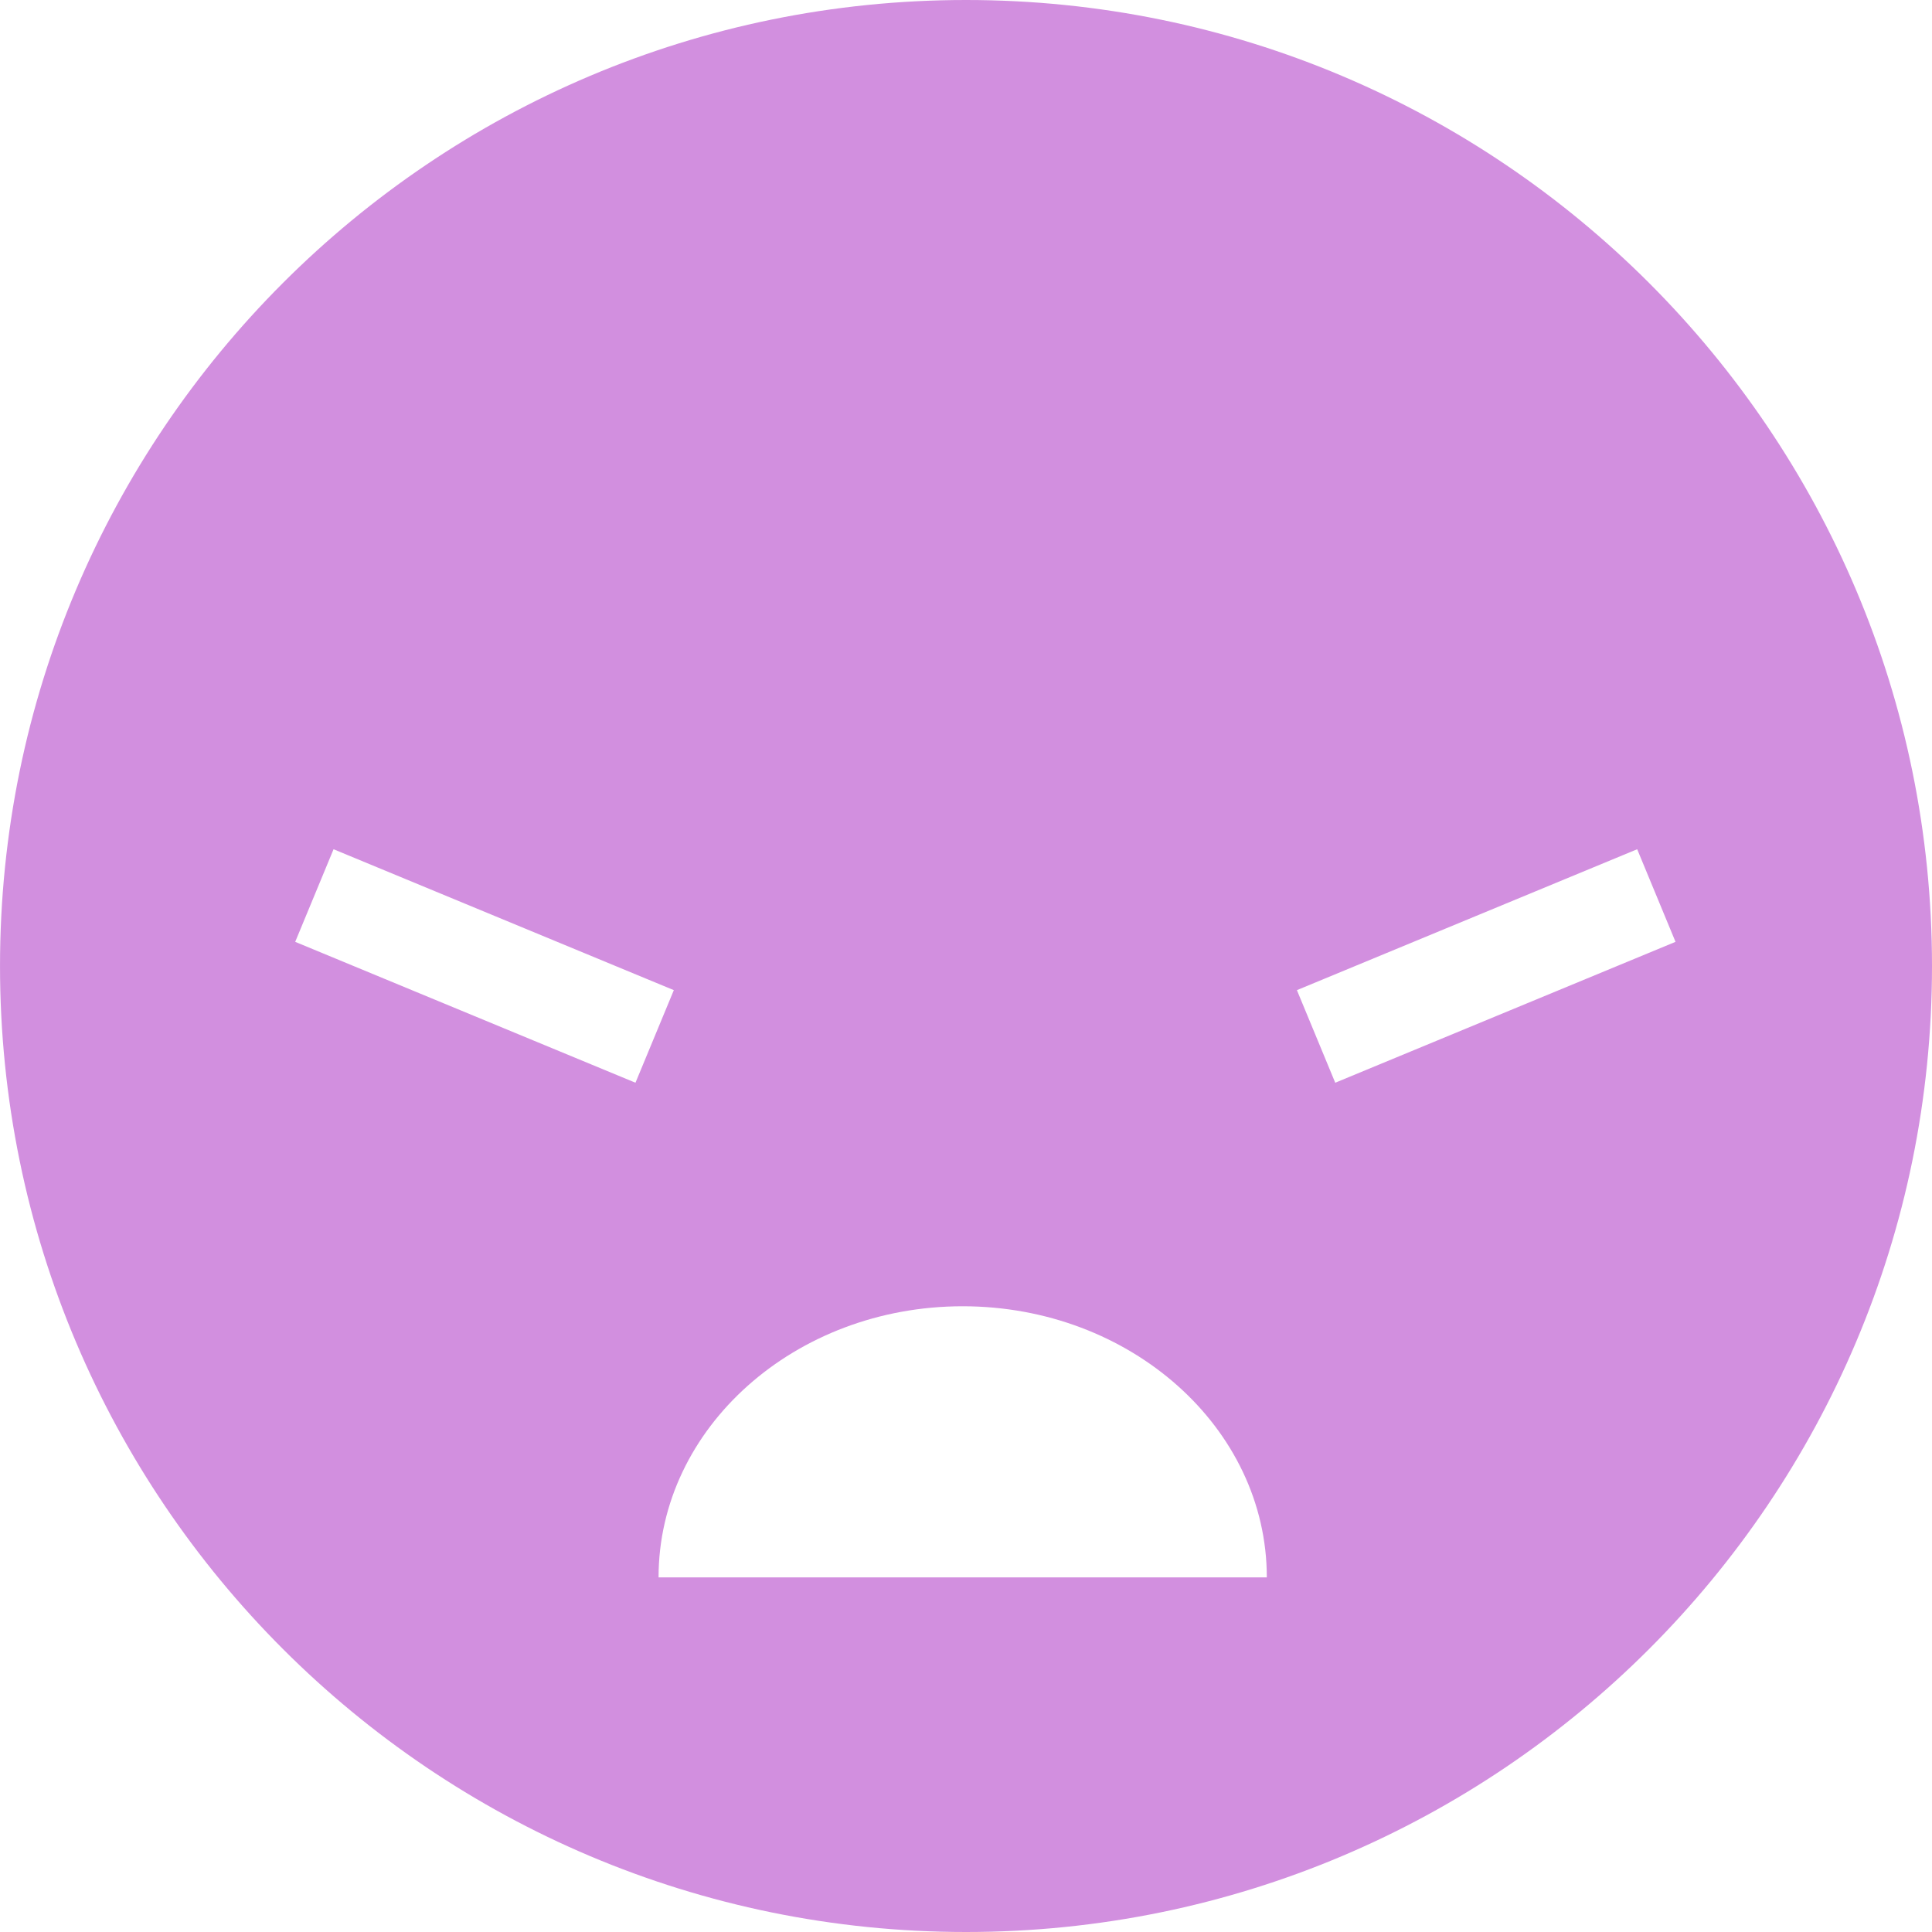 <svg xmlns="http://www.w3.org/2000/svg" xmlns:xlink="http://www.w3.org/1999/xlink" version="1.1" id="Capa_1" x="0px" y="0px" width="300px" height="300px" viewBox="150.5 0.5 300 300" enable-background="new 150.5 0.5 300 300" xml:space="preserve" fill="#D28FDF">
<path d="M300.498,0.5c-82.834,0-149.996,67.159-149.996,149.999c0,82.837,67.162,150.001,150,150.001  c82.842,0,149.998-67.164,149.998-150.001C450.5,67.659,383.346,0.5,300.498,0.5z M196.339,146.749l5.955-14.379l52.837,21.88  l-5.955,14.376L196.339,146.749z M252.761,245.433c0-23.213,21.185-42.097,47.225-42.097s47.224,18.884,47.224,42.097H252.761z   M357.836,168.625l-5.953-14.376l52.838-21.88l5.952,14.379L357.836,168.625z"/>
</svg>